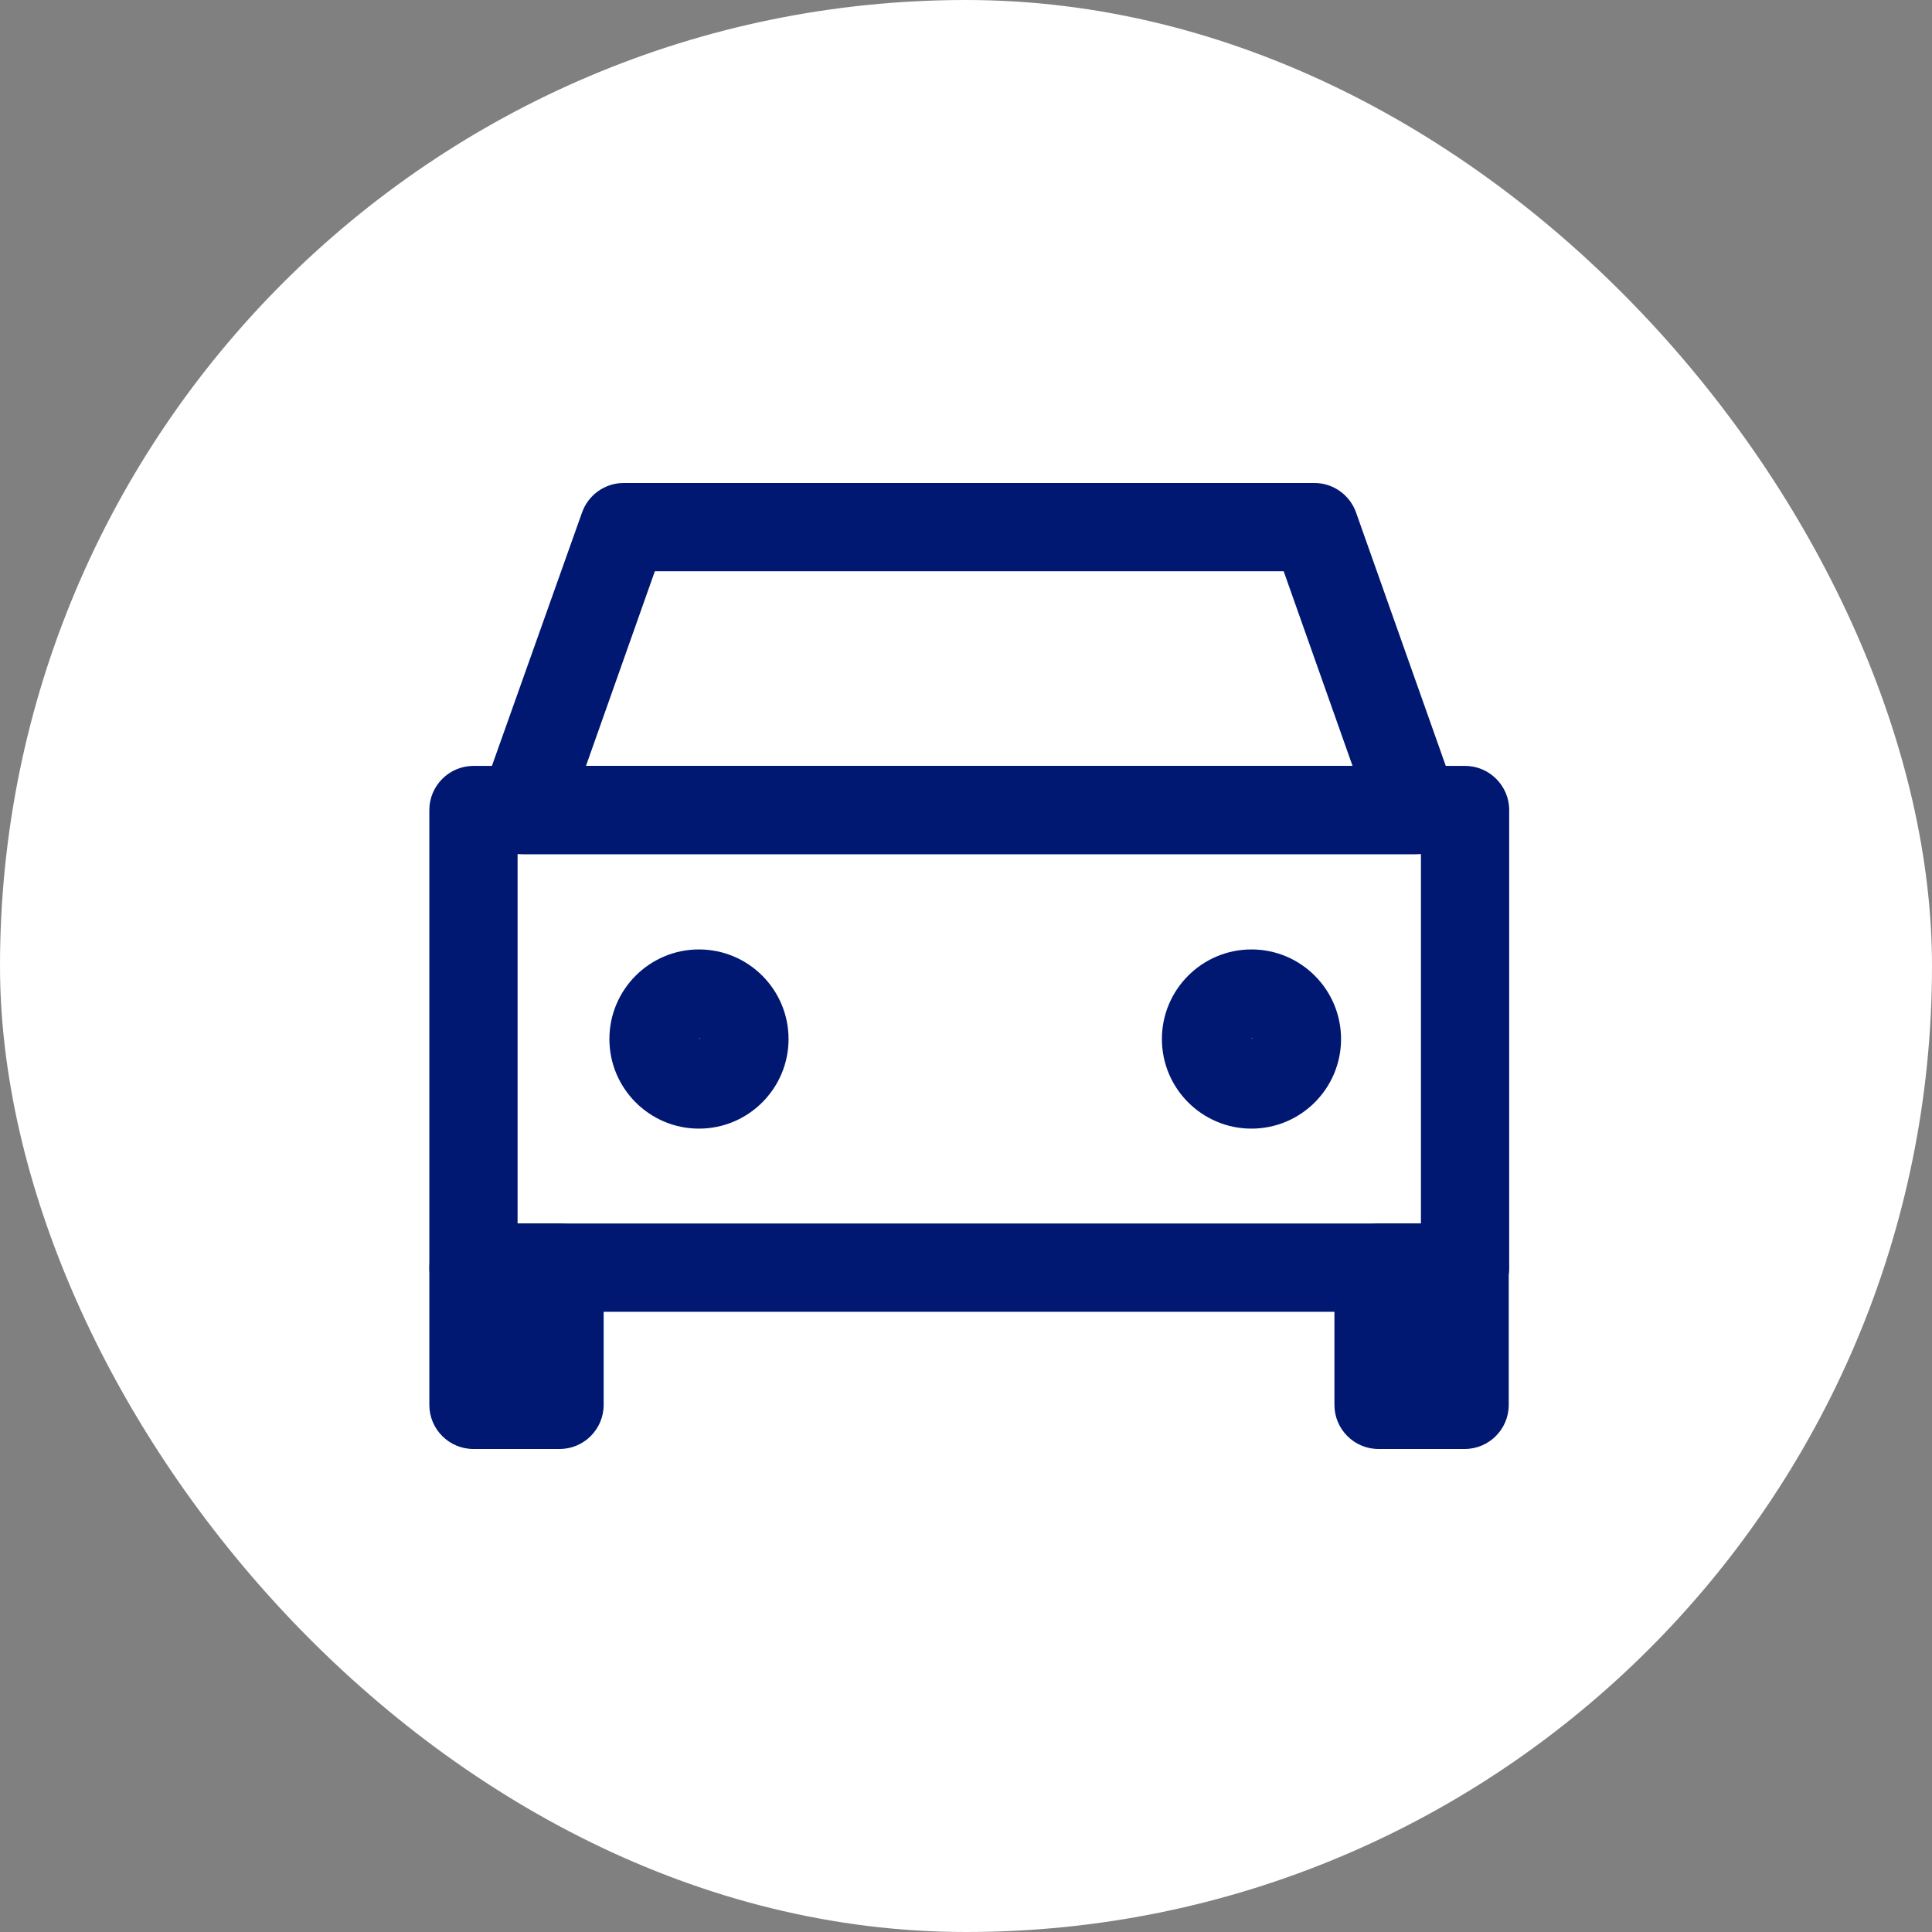 <svg width="40" height="40" viewBox="0 0 40 40" fill="none" xmlns="http://www.w3.org/2000/svg">
<rect x="0" y="0" width="40" height="40" fill="#808080" stroke="none"/>
<rect width="40" height="40" rx="20" fill="white"/>
<g clip-path="url(#clip0_42_1195)">
<path d="M30.332 27.159H9.803C9.3 27.159 8.889 26.747 8.889 26.245V16.77C8.889 16.268 9.3 15.857 9.803 15.857H30.332C30.835 15.857 31.246 16.268 31.246 16.77V26.245C31.246 26.747 30.835 27.159 30.332 27.159ZM10.716 25.331H29.419V17.684H10.716V25.331Z" fill="#001871"/>
<path d="M29.291 17.684H10.835C10.543 17.684 10.259 17.538 10.086 17.3C9.912 17.063 9.876 16.752 9.967 16.469L12.05 10.612C12.178 10.247 12.525 10 12.909 10H27.217C27.601 10 27.948 10.247 28.076 10.612L30.15 16.469C30.25 16.752 30.205 17.063 30.031 17.3C29.857 17.547 29.583 17.684 29.282 17.684H29.291ZM12.132 15.857H28.003L26.577 11.827H13.558L12.132 15.857Z" fill="#001871"/>
<path d="M14.471 23.367C13.448 23.367 12.617 22.535 12.617 21.512C12.617 20.489 13.448 19.657 14.471 19.657C15.495 19.657 16.326 20.489 16.326 21.512C16.326 22.535 15.495 23.367 14.471 23.367ZM14.471 21.485L14.499 21.512C14.499 21.512 14.49 21.485 14.471 21.485Z" fill="#001871"/>
<path d="M25.91 23.367C24.887 23.367 24.056 22.535 24.056 21.512C24.056 20.489 24.887 19.657 25.91 19.657C26.934 19.657 27.765 20.489 27.765 21.512C27.765 22.535 26.934 23.367 25.91 23.367ZM25.91 21.485L25.938 21.512C25.938 21.512 25.929 21.485 25.91 21.485Z" fill="#001871"/>
<path d="M11.584 25.331H9.803C9.298 25.331 8.889 25.74 8.889 26.245V29.086C8.889 29.591 9.298 30 9.803 30H11.584C12.089 30 12.498 29.591 12.498 29.086V26.245C12.498 25.74 12.089 25.331 11.584 25.331Z" fill="#001871"/>
<path d="M30.323 25.331H28.542C28.037 25.331 27.628 25.74 27.628 26.245V29.086C27.628 29.591 28.037 30 28.542 30H30.323C30.828 30 31.237 29.591 31.237 29.086V26.245C31.237 25.74 30.828 25.331 30.323 25.331Z" fill="#001871"/>
</g>
<defs>
<clipPath id="clip0_42_1195">
<rect width="22.357" height="20" fill="white" transform="translate(8.889 10)"/>
</clipPath>
</defs>
</svg>
